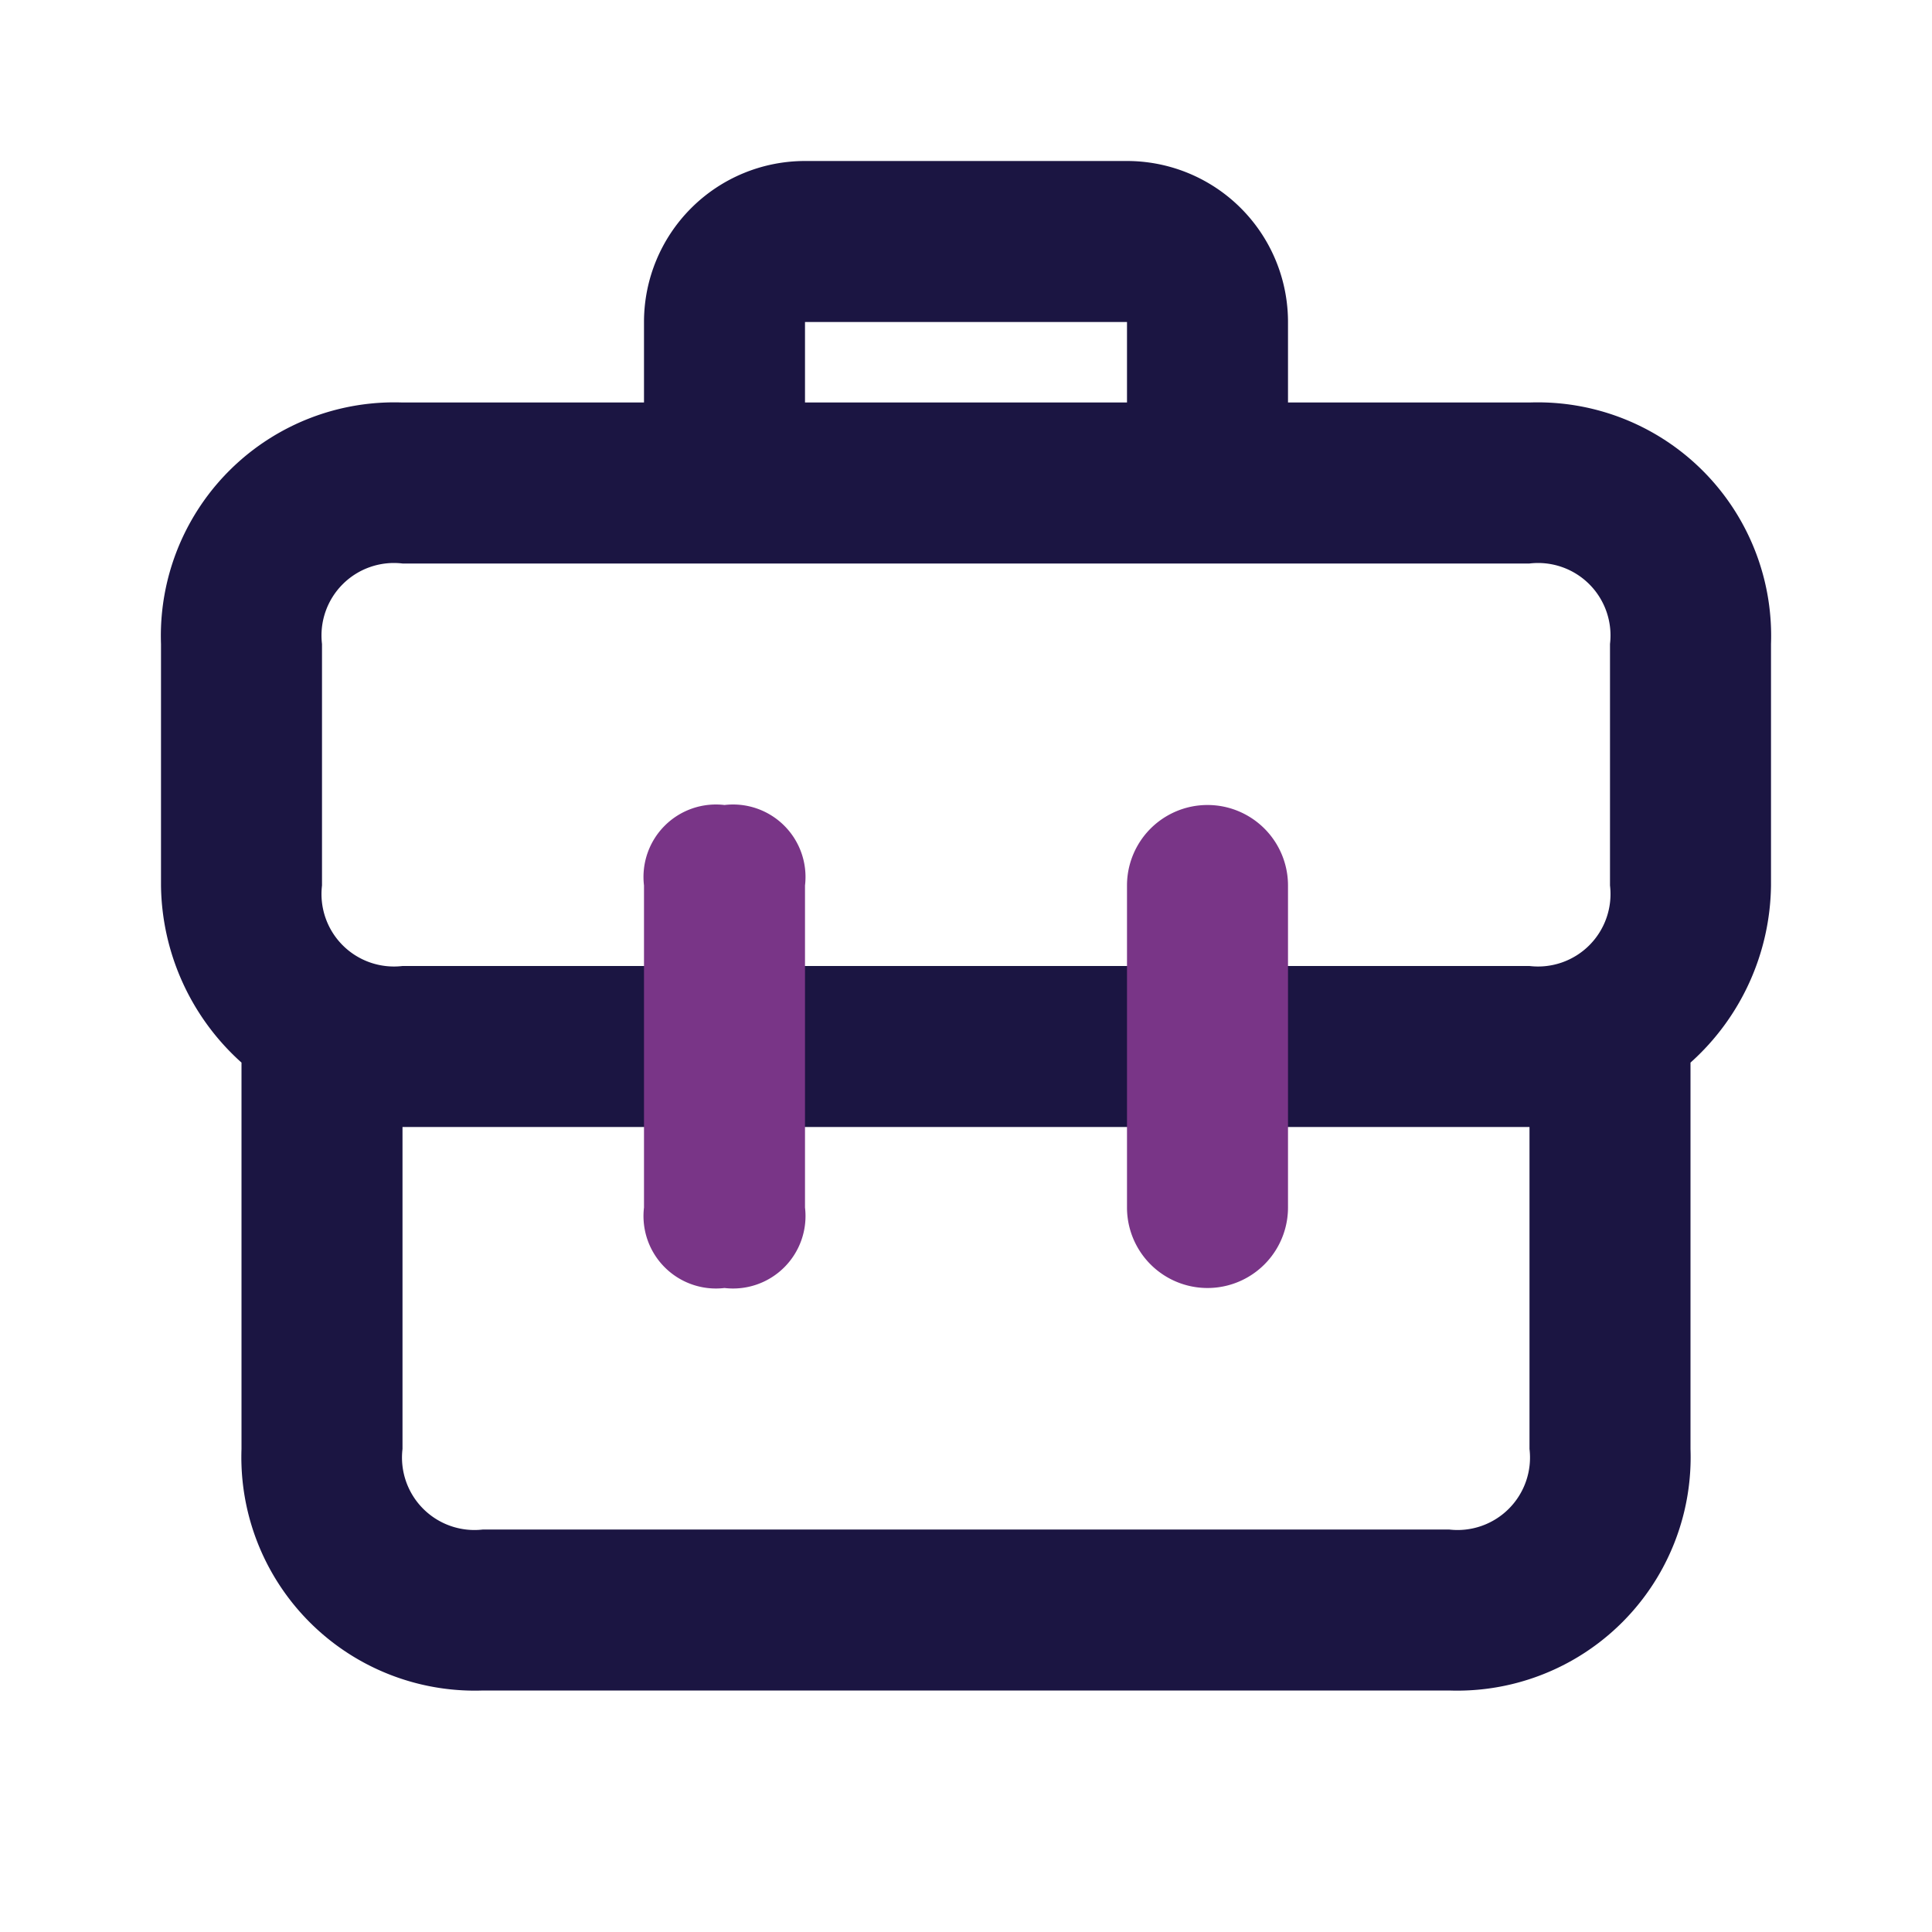 <svg id="b7bcf62a-768e-42e2-b590-0158e1af63b3" data-name="Layer 1" xmlns="http://www.w3.org/2000/svg" viewBox="0 0 24 24"><path d="M19,5H16V4a2,2,0,0,0-2-2H10A2,2,0,0,0,8,4V5H5A2.9,2.9,0,0,0,2,8v3a3,3,0,0,0,1,2.2V18a2.9,2.9,0,0,0,3,3H18a2.9,2.9,0,0,0,3-3V13.2A3,3,0,0,0,22,11V8A2.9,2.9,0,0,0,19,5ZM10,4h4V5H10ZM8,12H5a.9.9,0,0,1-1-1V8A.9.9,0,0,1,5,7H19a.9.9,0,0,1,1,1v3a.9.9,0,0,1-1,1H8Zm8,2h3v4a.9.9,0,0,1-1,1H6a.9.9,0,0,1-1-1V14H16Z" style="fill:#1b1542"/><path d="M8,15a.9.9,0,0,0,1,1,.9.9,0,0,0,1-1V11a.9.9,0,0,0-1-1,.9.9,0,0,0-1,1Z" style="fill:#793587"/><path d="M14,15a1,1,0,0,0,2,0V11a1,1,0,0,0-2,0Z" style="fill:#793587"/></svg>
